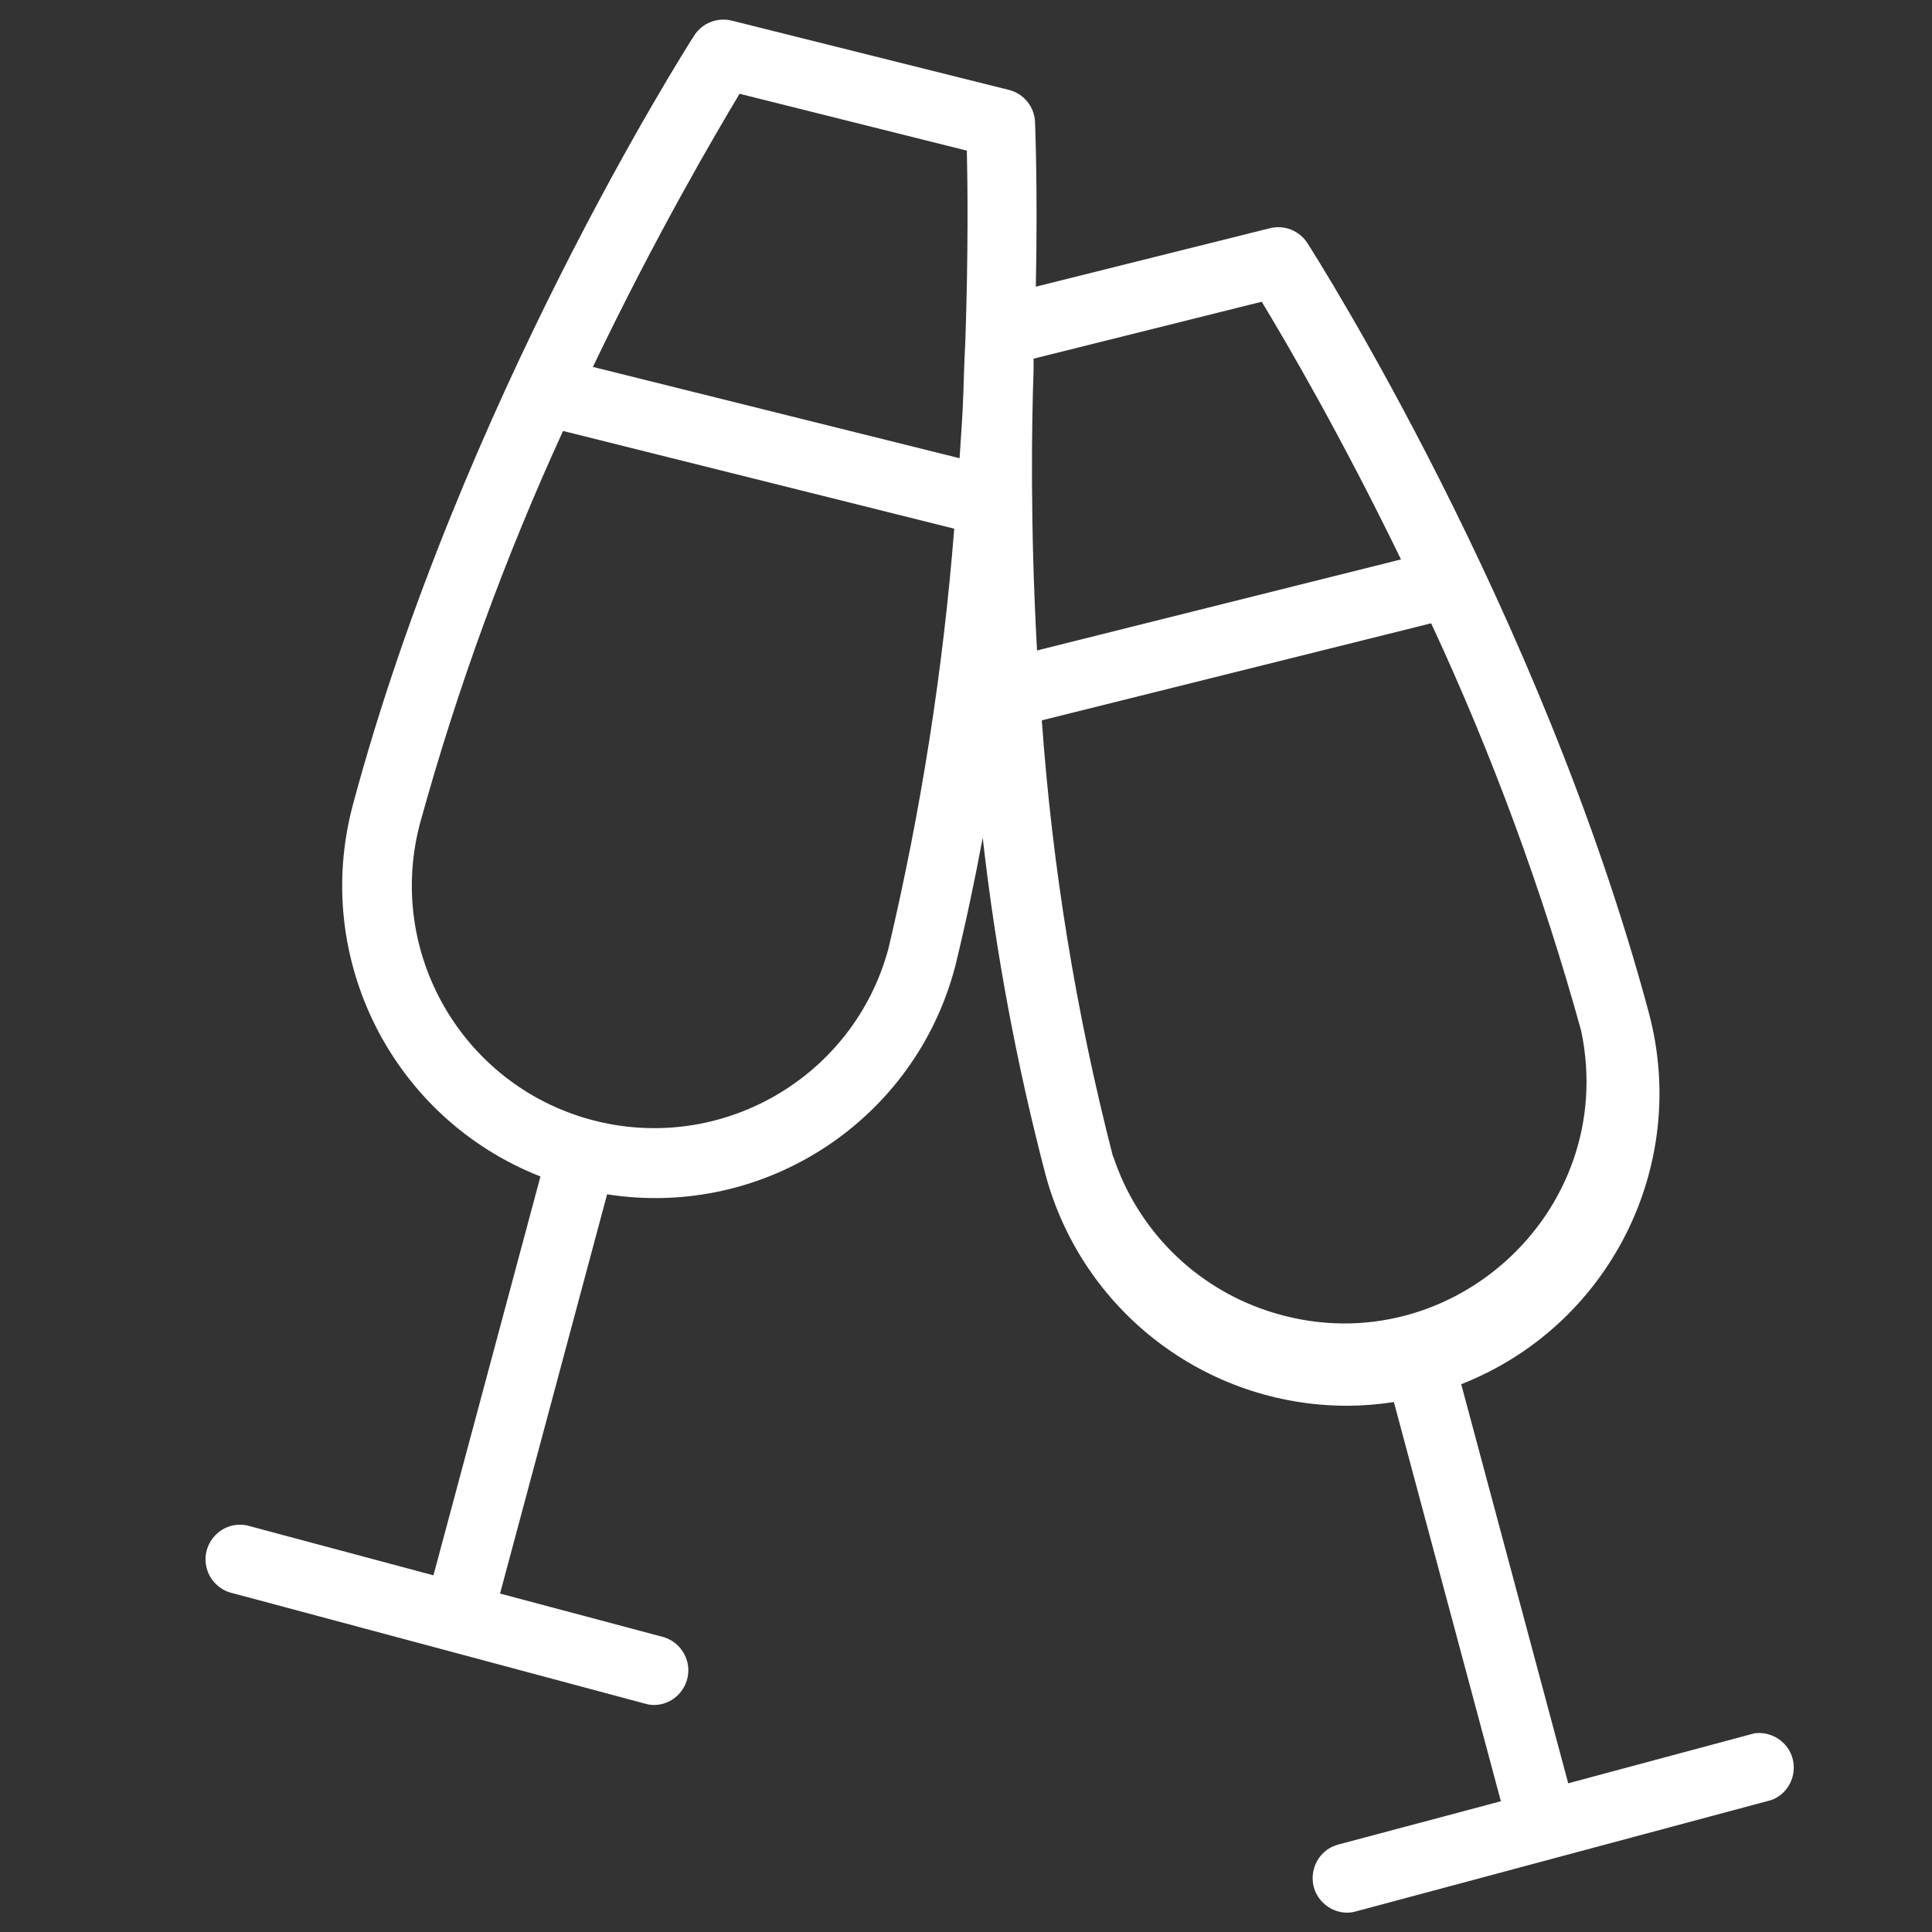 <svg width="34" height="34" viewBox="0 0 34 34" fill="none" xmlns="http://www.w3.org/2000/svg">
<rect x="0" y="0" width="34" height="34" fill="#333333" stroke="none"/>
<path d="M30.877 30.503L27.598 31.383L25.715 24.36C28.316 23.338 29.737 20.527 29.018 17.827C27.119 10.746 23.176 4.542 23.01 4.281C22.867 4.056 22.595 3.95 22.337 4.019L18.229 5.045C18.264 3.287 18.215 2.172 18.215 2.147C18.204 1.879 18.018 1.65 17.758 1.583L12.878 0.363C12.624 0.3 12.358 0.405 12.216 0.626C12.05 0.886 8.107 7.091 6.208 14.171C5.489 16.872 6.91 19.682 9.511 20.704L7.628 27.723L4.343 26.844C3.882 26.754 3.498 27.198 3.651 27.642C3.713 27.822 3.857 27.963 4.038 28.022L11.358 29.983C11.407 29.997 11.459 30.005 11.51 30.005C11.98 29.999 12.267 29.487 12.027 29.084C11.947 28.947 11.816 28.848 11.663 28.806L8.8 28.044L10.684 21.018C13.455 21.452 16.104 19.716 16.811 17.002C16.994 16.252 17.154 15.497 17.294 14.743C17.52 16.744 17.89 18.726 18.4 20.674C19.048 23.073 21.224 24.74 23.71 24.739C23.984 24.738 24.259 24.716 24.53 24.674L26.413 31.699L23.551 32.461C23.098 32.584 22.948 33.152 23.281 33.483C23.393 33.594 23.545 33.658 23.703 33.66C23.755 33.66 23.806 33.653 23.856 33.639L31.176 31.677C31.614 31.509 31.706 30.93 31.341 30.634C31.211 30.529 31.043 30.481 30.877 30.503ZM22.204 5.31C22.63 6.012 23.594 7.659 24.655 9.845L18.25 11.447C18.127 9.223 18.157 7.434 18.189 6.524V6.312L22.204 5.31ZM13.015 1.65L17.015 2.651C17.029 3.261 17.041 4.446 16.989 5.986C16.98 6.166 16.966 6.457 16.956 6.844C16.945 7.232 16.915 7.646 16.887 8.064L10.434 6.457C11.547 4.134 12.578 2.381 13.015 1.65ZM10.406 19.707C8.134 19.094 6.786 16.758 7.393 14.484C8.045 12.12 8.887 9.813 9.909 7.584L16.793 9.304C16.596 11.793 16.209 14.264 15.635 16.694C15.022 18.969 12.682 20.317 10.406 19.707ZM19.585 20.347C18.938 17.834 18.519 15.266 18.334 12.677L25.186 10.969C26.263 13.284 27.147 15.683 27.827 18.144C28.498 21.362 25.434 24.099 22.312 23.071C21.026 22.648 20.017 21.639 19.592 20.354L19.585 20.347Z" fill="white"/>
</svg>
